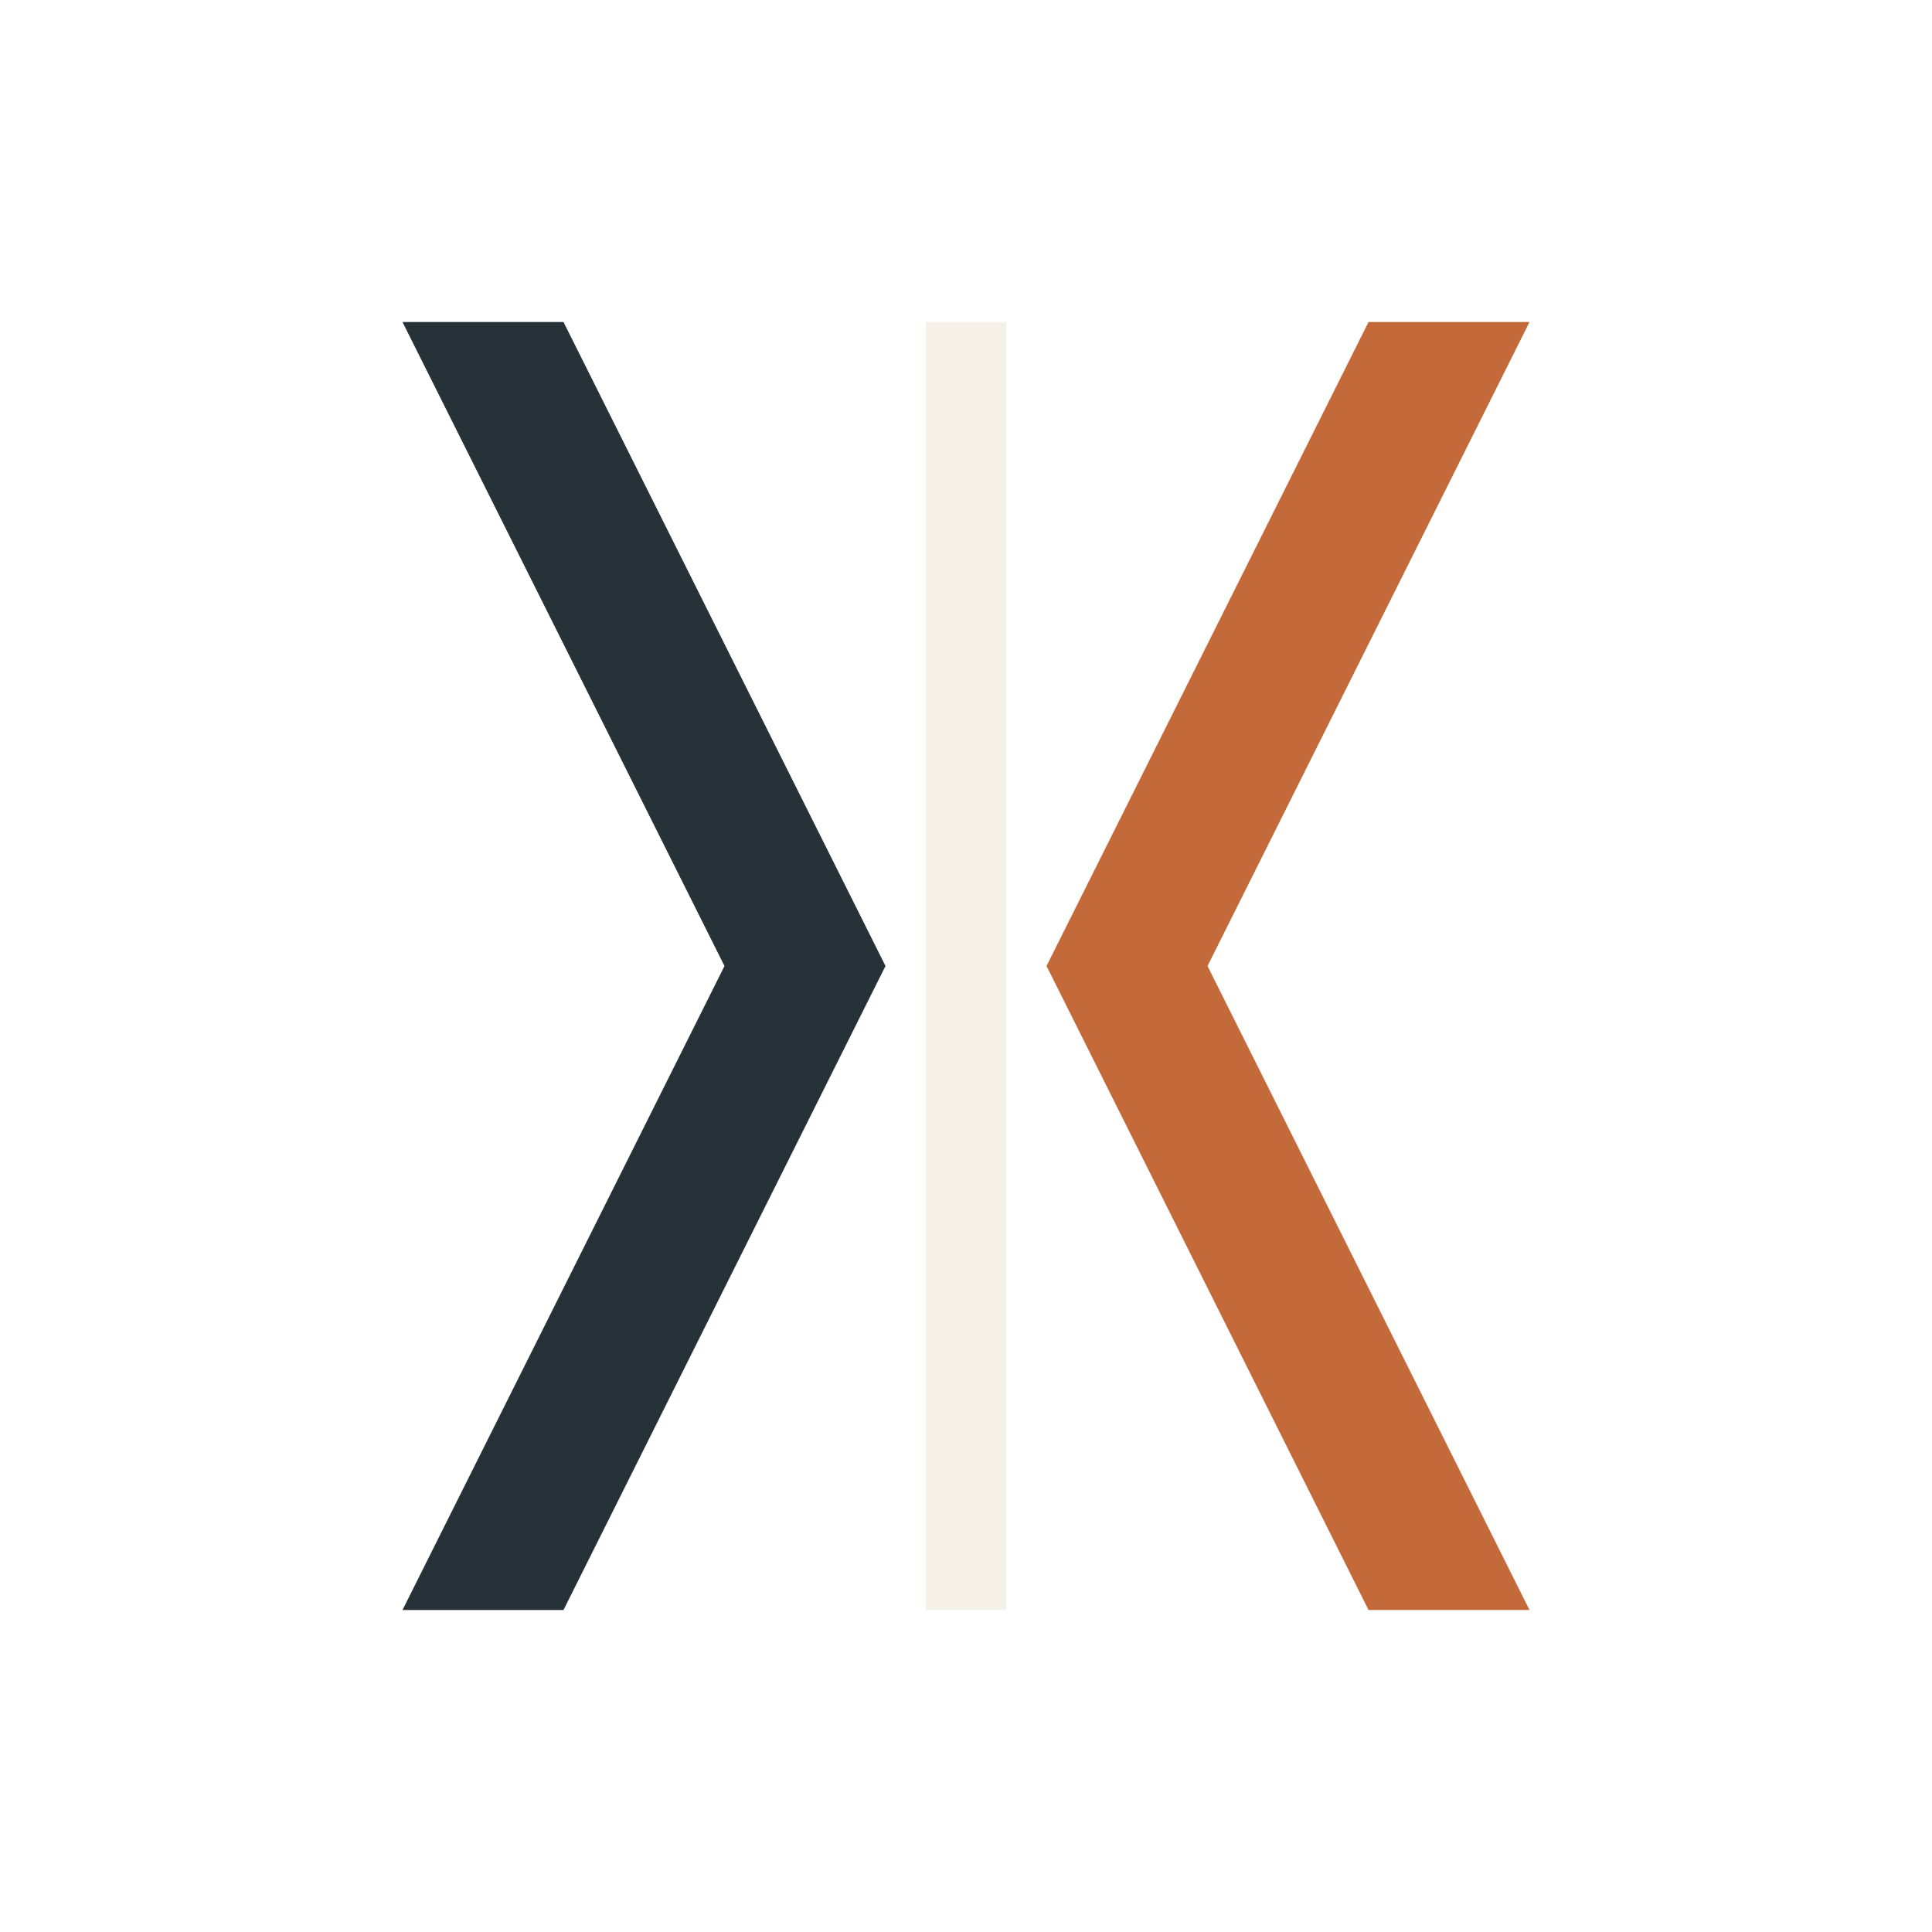 <?xml version="1.0" encoding="UTF-8"?>
<svg xmlns="http://www.w3.org/2000/svg" width="96" height="96" viewBox="0 0 96 96"><path fill="#263238" d="M20 16l16 32-16 32h8l16-32-16-32z"/><path fill="#C46A3A" d="M76 16L60 48l16 32h-8L52 48l16-32z"/><path fill="#F5F1E8" d="M46 16h4v64h-4z"/></svg>